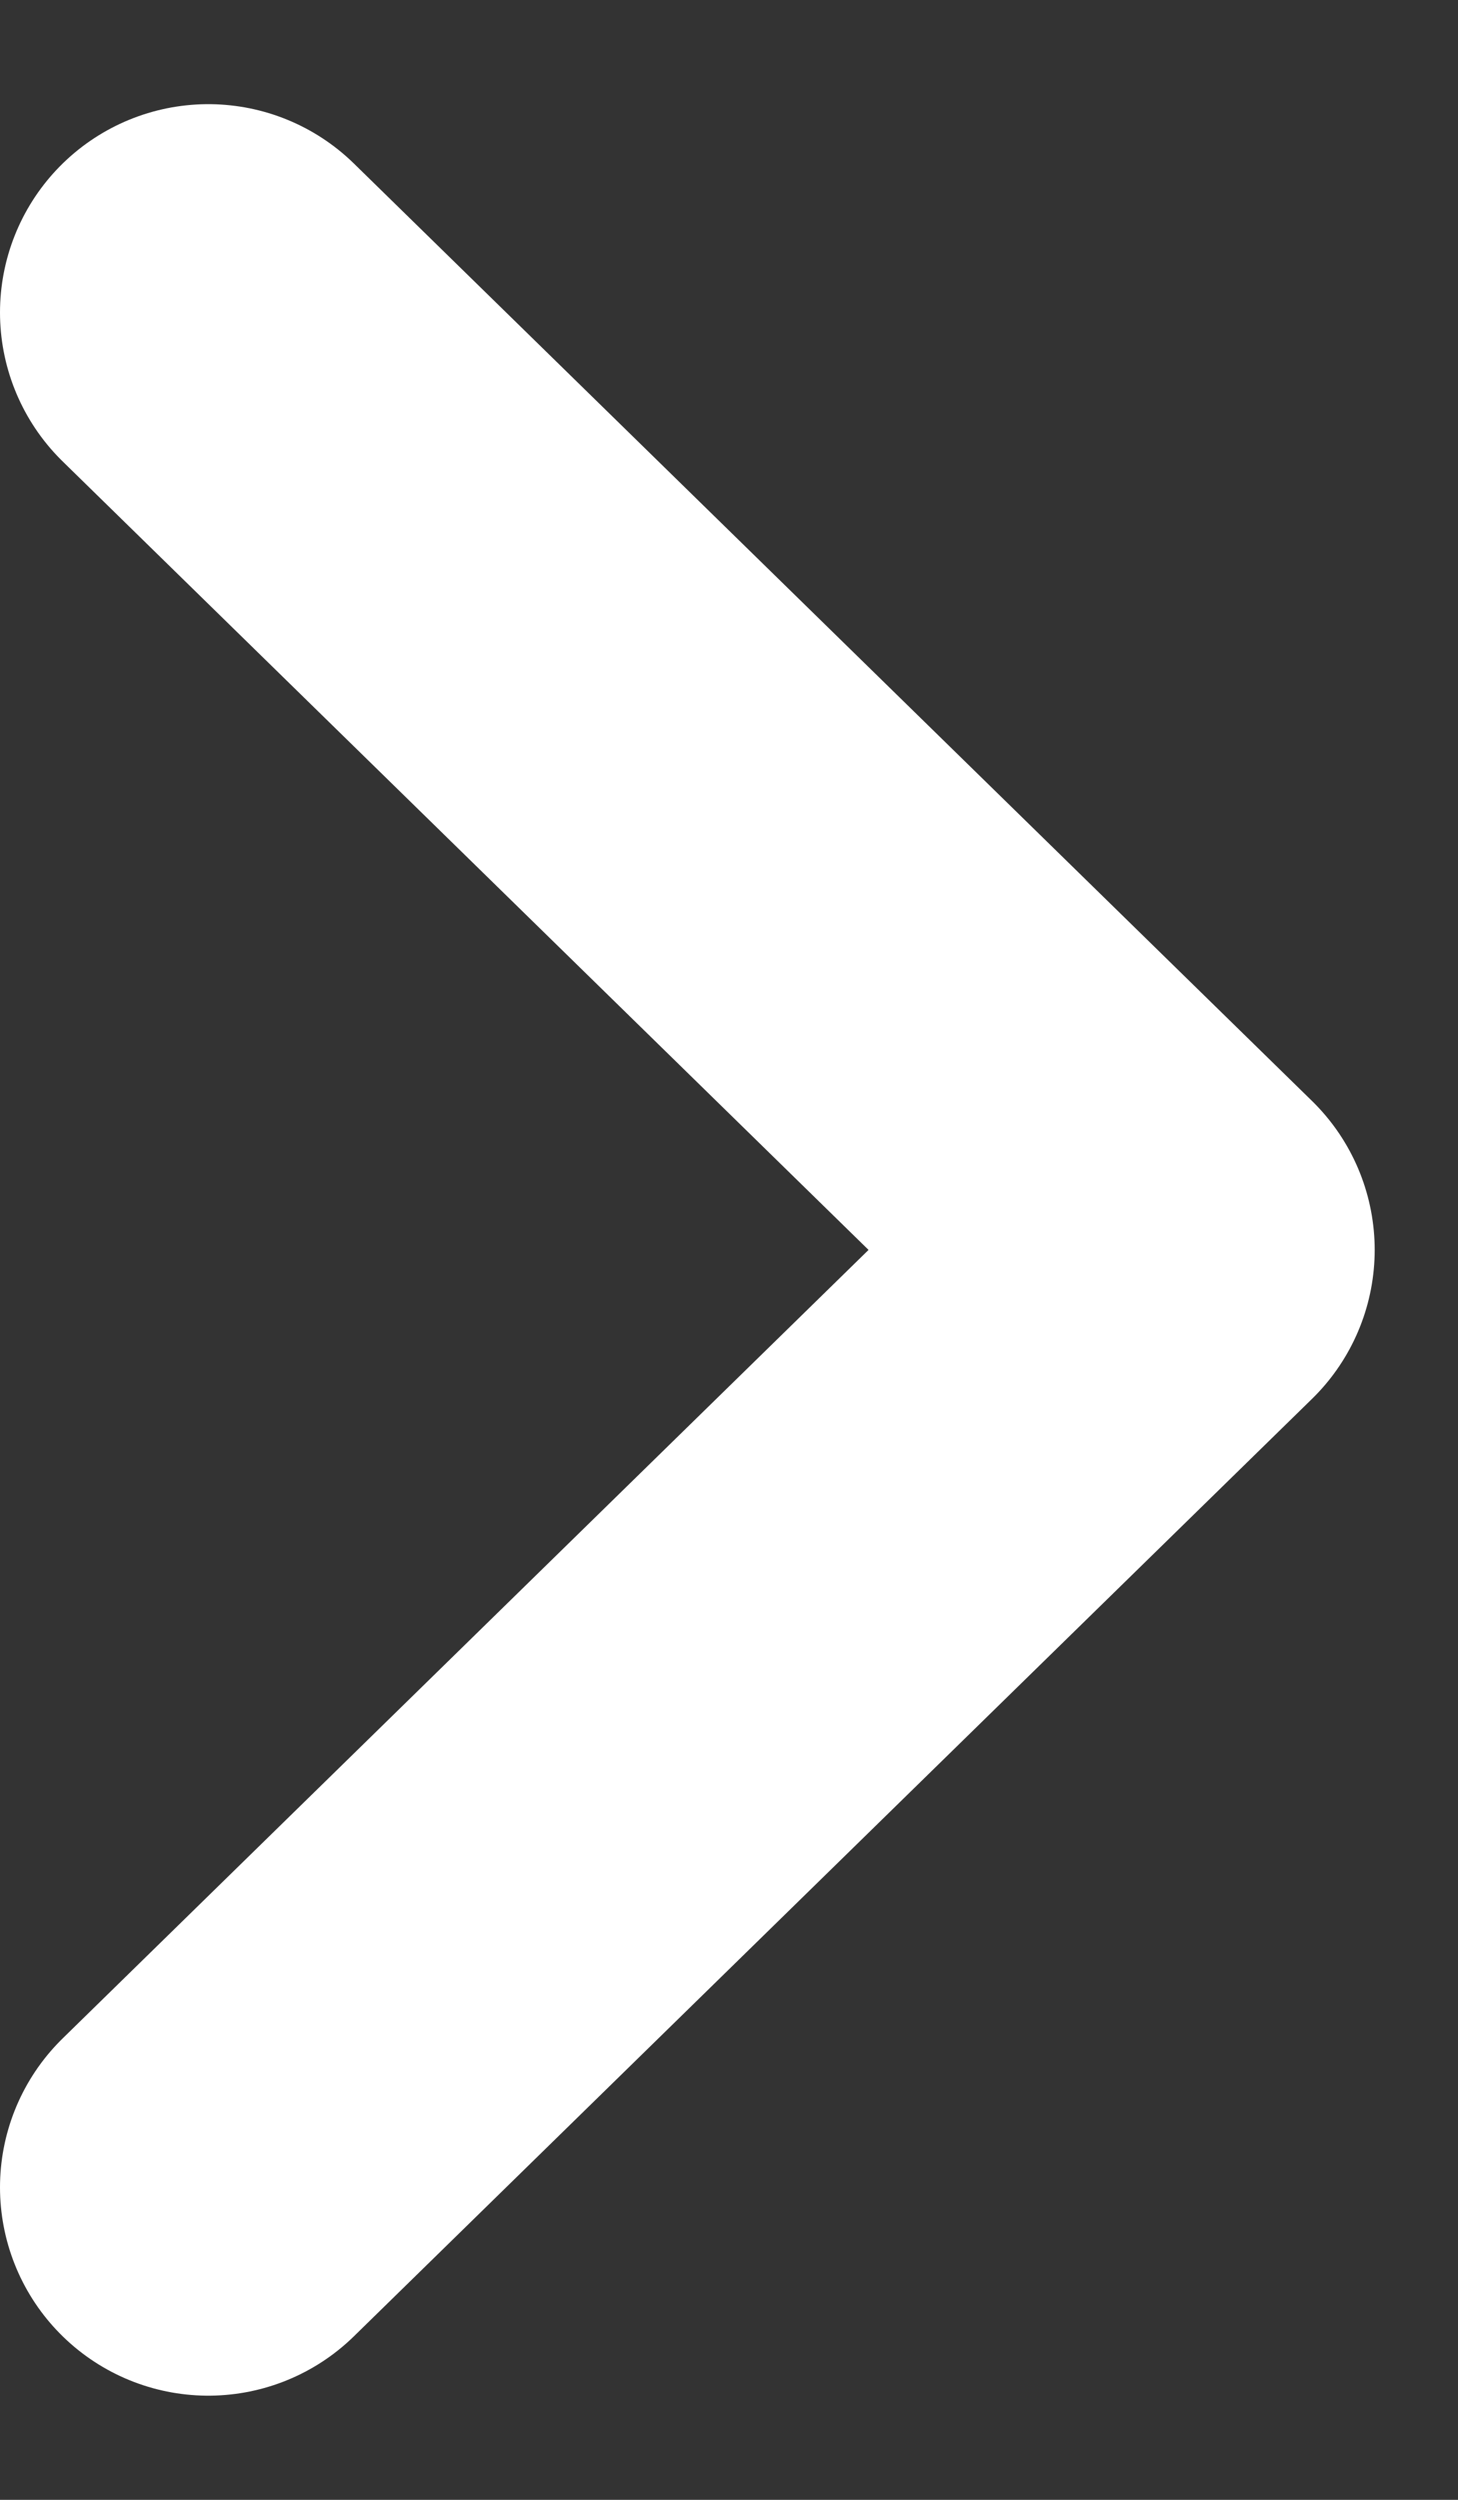 <svg width="7" height="12" viewBox="0 0 7 12" fill="none" xmlns="http://www.w3.org/2000/svg">
<rect x="0" y="0" width="7" height="12" fill="#333333" stroke="none"/>
<path d="M1 1.5L5.6 6L1 10.5" stroke="white" stroke-width="2" stroke-linecap="round" stroke-linejoin="round"/>
</svg>
